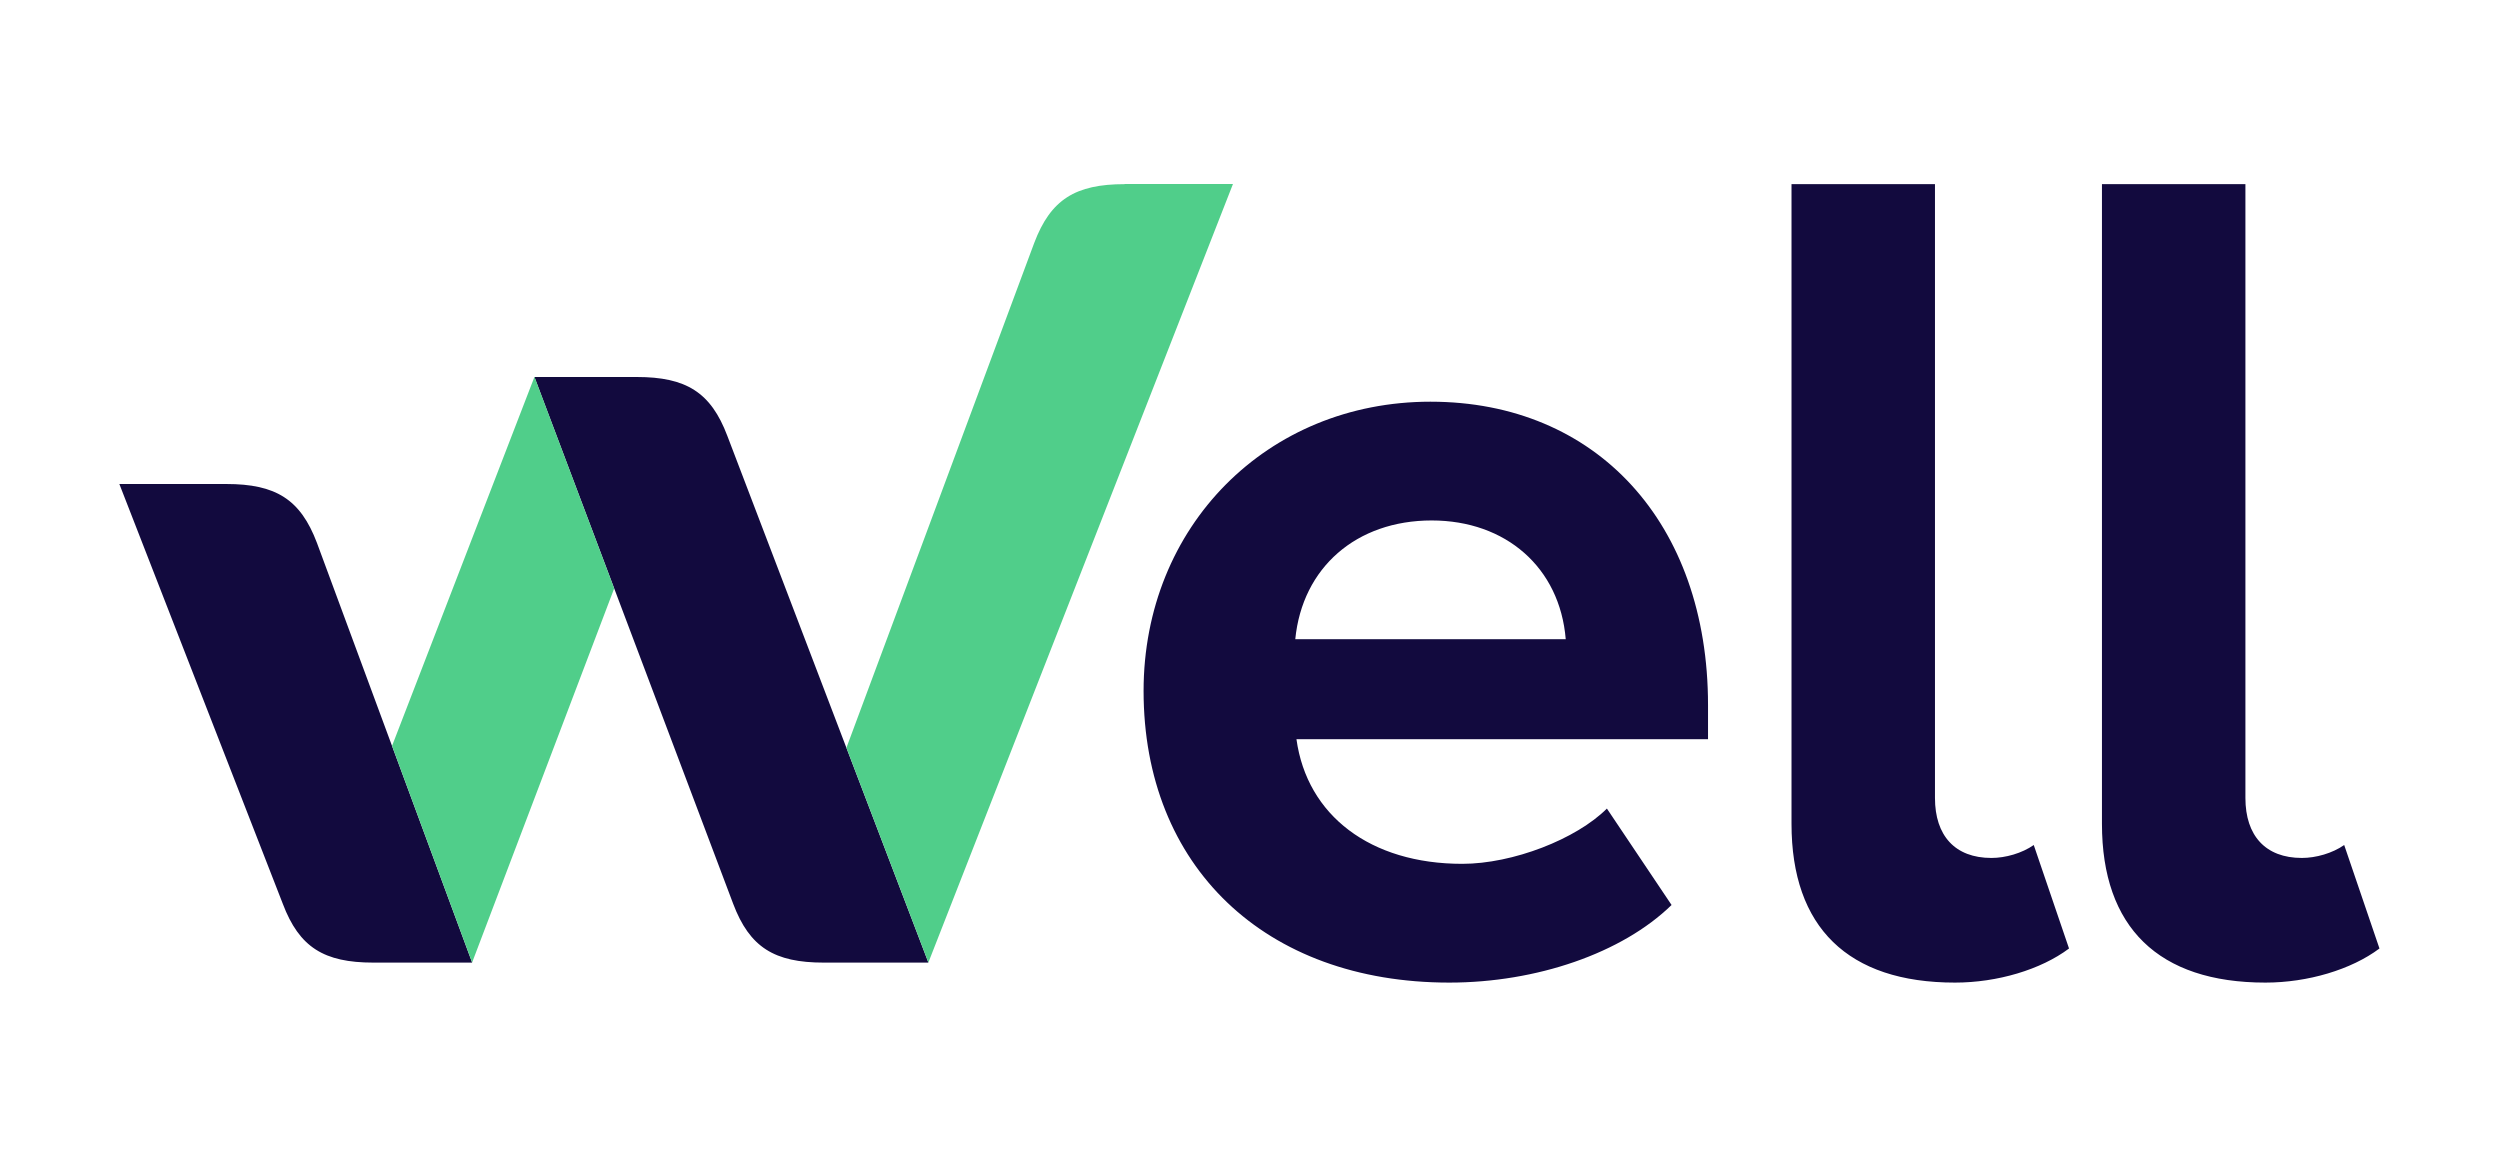 <svg xmlns="http://www.w3.org/2000/svg" viewBox="0 0 2126 992.1"><path d="M192.5 411.6h-91l139 357c14 37 35 50 77 50h84l-132-357c-14-37-35-50-77-50zm426-41c-14-37-35-50-77-50h-87l169 448c14 37 35 50 77 50h89l-171-448zm1375 348c-10 7-24 11-36 11-31 0-48-19-48-51v-522h-122v544c0 88 48 135 139 135 36 0 73-11 97-29l-30-88zm-300 11c-31 0-48-19-48-51v-522h-122v544c0 88 48 135 139 135 36 0 73-11 97-29l-30-88c-10 7-24 11-36 11zm-477-388c-139 0-244 106-244 246 0 149 103 248 260 248 74 0 147-25 189-66l-55-82c-26 26-80 47-123 47-78 0-132-41-141-106h350v-29c0-155-95-258-236-258zm-115 202c6-61 52-101 116-101 63 0 109 40 114 101h-230z" fill="#120a3e"/><path d="M956.5 156.6c-42 0-63 13-77 50L719.8 635.9l69.7 182.6 259-662h-92zM333.4 634.3l68.1 184.2 120.8-318.1-67.8-179.9-121.1 313.8z" fill="#50ce8a"/></svg>